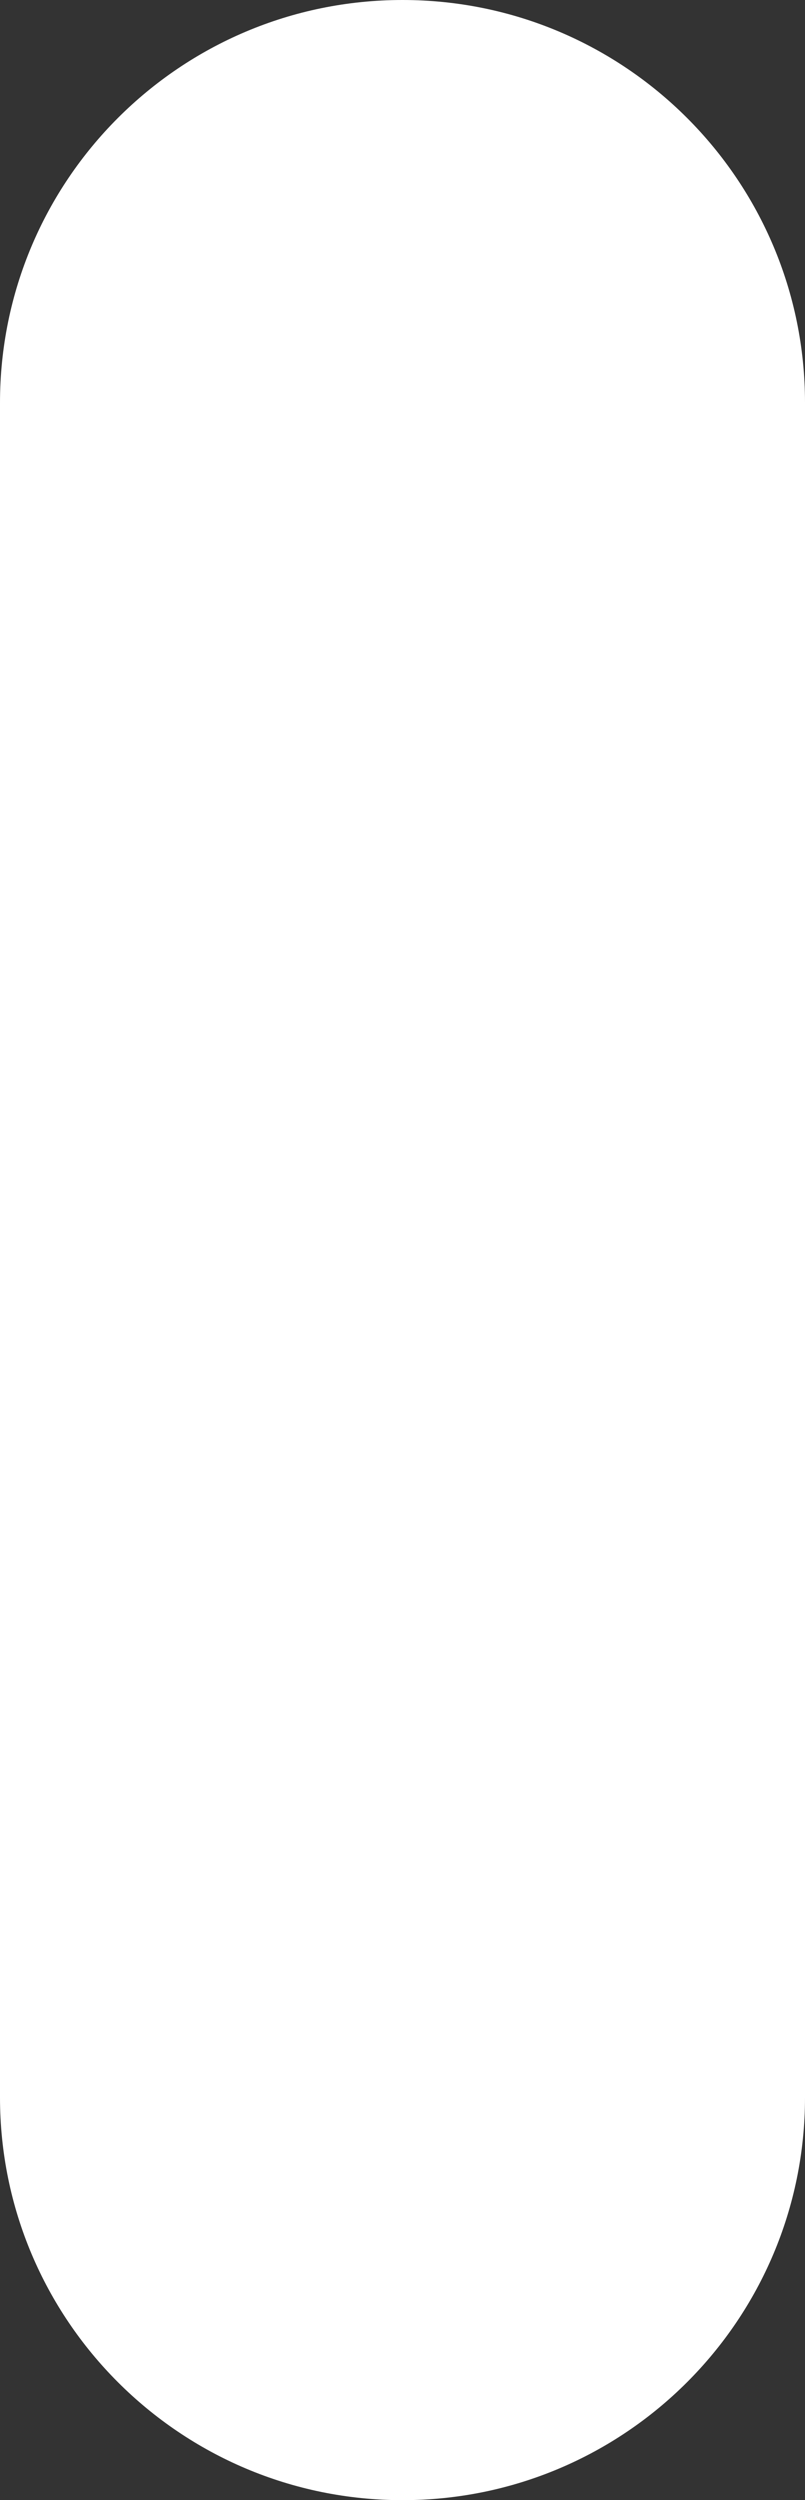 <svg xmlns="http://www.w3.org/2000/svg" xmlns:xlink="http://www.w3.org/1999/xlink" id="&#x30EC;&#x30A4;&#x30E4;&#x30FC;_1" x="0px" y="0px" viewBox="0 0 767 2380" style="enable-background:new 0 0 767 2380;" xml:space="preserve"><rect x="0" y="0" width="767" height="2380" fill="#333333" stroke="none"/><style type="text/css">	.st0{fill:#FFFFFF;}</style><path class="st0" d="M383.5,2380L383.5,2380C171.7,2380,0,2208.3,0,1996.5l0-1613C0,171.7,171.7,0,383.5,0h0 C595.3,0,767,171.7,767,383.5v1613C767,2208.3,595.3,2380,383.5,2380z"></path></svg>